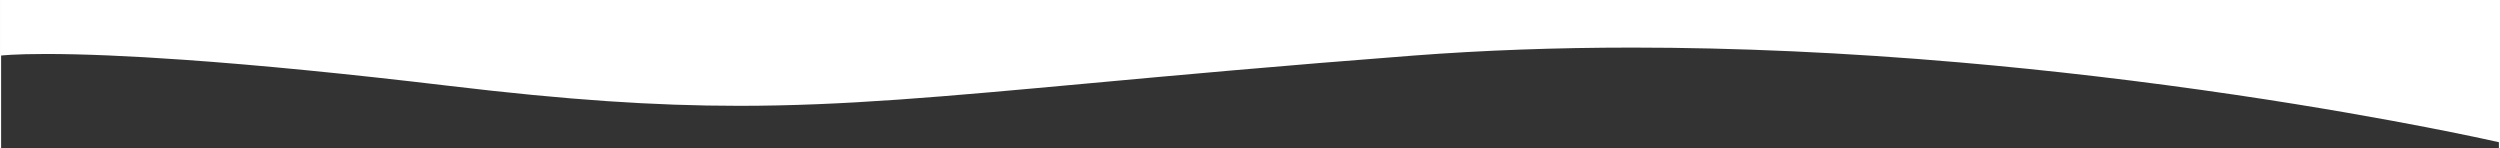 <svg xmlns="http://www.w3.org/2000/svg" width="1366" height="81.001" viewBox="0 0 1366 81.001">
  <rect x="0" y="0" width="1366" height="81.001" fill="#333333" stroke="none"/>
  <path id="Subtraction_1" data-name="Subtraction 1" d="M1202,80h-.606V76.7c-.12-.027-14.533-3.318-39.093-8.078-22.817-4.422-59.488-11.095-104.613-17.771-50.721-7.5-101.569-13.483-151.132-17.771C844.606,27.718,784.5,25,727.908,25c-41.44,0-81.65,1.466-119.513,4.356C536.152,34.872,478.108,40.2,431.469,44.488l-.035,0c-39.464,3.625-73.546,6.756-104.277,8.92-16.177,1.139-30.713,1.963-44.439,2.518-14.879.6-28.913.894-42.9.894-23.366,0-46.979-.837-72.187-2.56-25.684-1.755-53.9-4.486-86.256-8.35C26.437,39.355-22.263,34.563-63.372,31.673c-30.015-2.11-55.435-3.18-75.553-3.18-17.592,0-24.4.855-24.469.863V80h-.6V-1H1202V80Z" transform="translate(164 1)" fill="#fff"/>
</svg>
